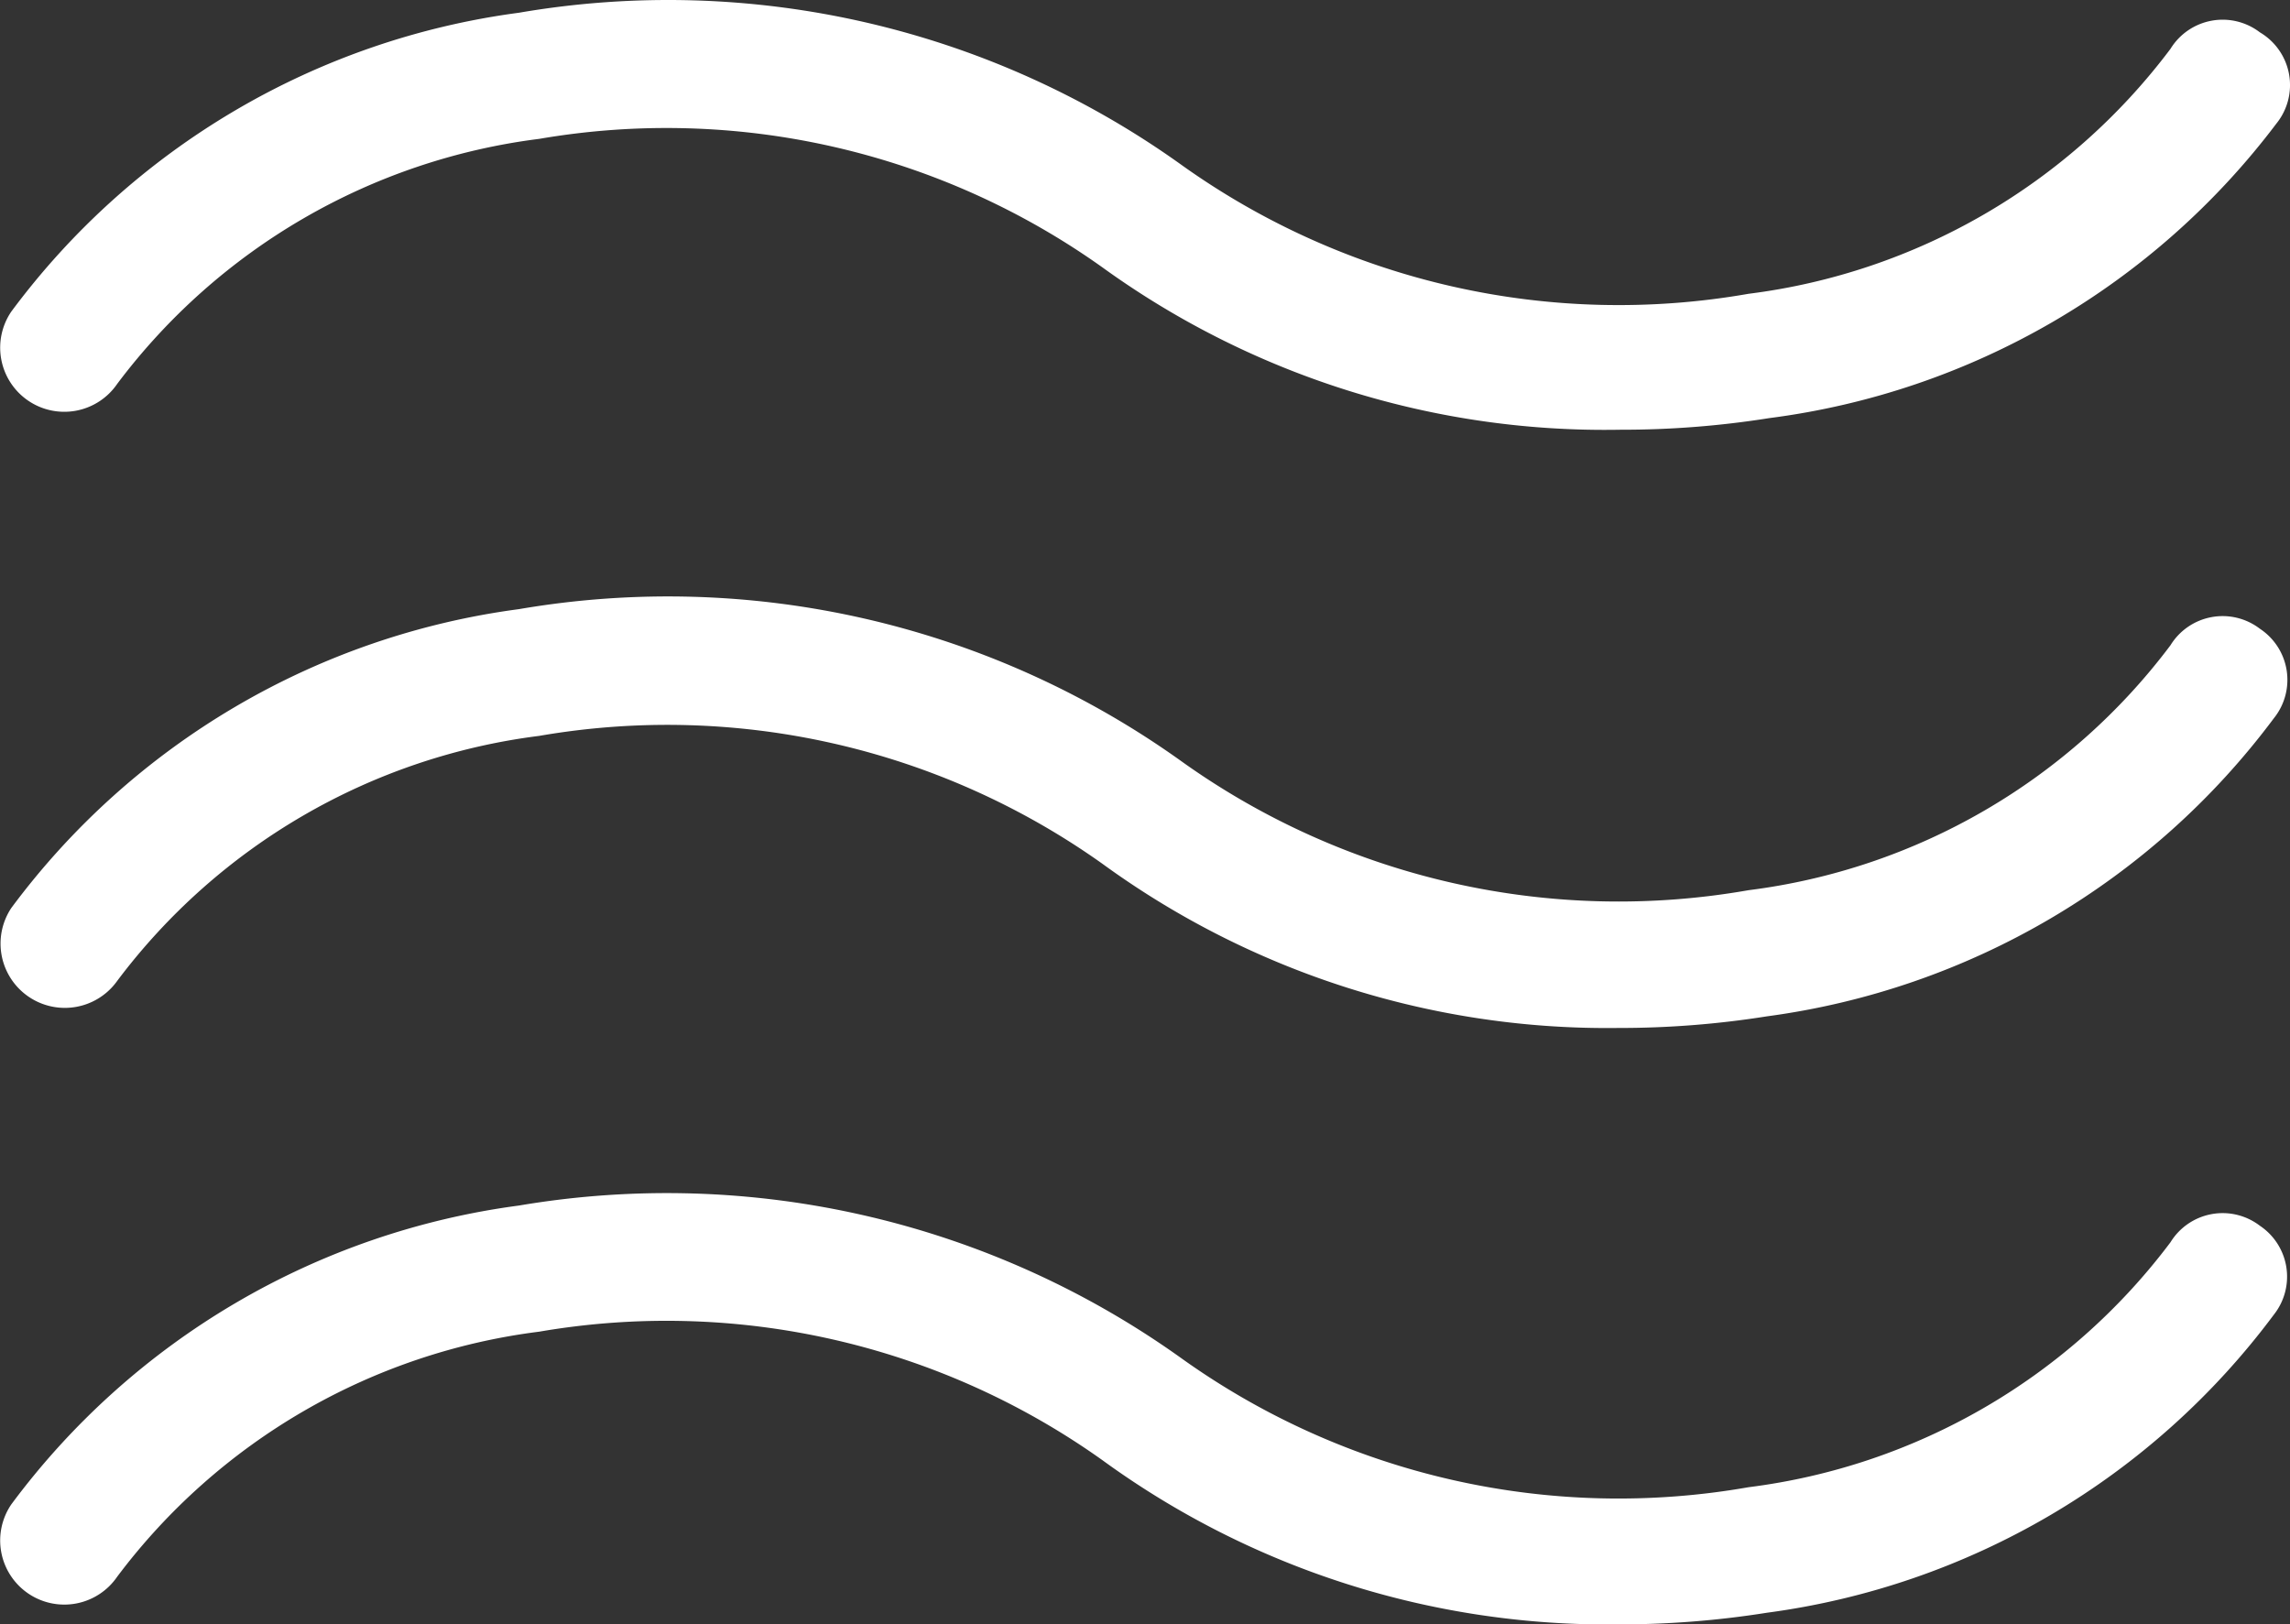 <svg xmlns="http://www.w3.org/2000/svg" width="37.397" height="26.529" viewBox="0 0 37.397 26.529"><rect x="0" y="0" width="37.397" height="26.529" fill="#333333" stroke="none"/><g id="Layer_2" data-name="Layer 2" transform="translate(0.005 0.018)"><g id="Layer_1" data-name="Layer 1"><path id="Path_1" data-name="Path 1" d="M36.9.51a1,1,0,0,0-1.46.27,10.21,10.21,0,0,1-6.89,4,12.28,12.28,0,0,1-9.24-2.09A14.39,14.39,0,0,0,8.47.19,12.34,12.34,0,0,0,.18,5.07,1.047,1.047,0,1,0,1.91,6.25a10.21,10.21,0,0,1,6.89-4A12.27,12.27,0,0,1,18,4.35,14,14,0,0,0,26.46,7a15.3,15.3,0,0,0,2.43-.19A12.35,12.35,0,0,0,37.17,2,1,1,0,0,0,36.9.51Z" fill="#fff"></path><path id="Path_2" data-name="Path 2" d="M36.9,10.25a1,1,0,0,0-1.46.27,10.21,10.21,0,0,1-6.89,4,12.27,12.27,0,0,1-9.24-2.09A14.4,14.4,0,0,0,8.47,9.93,12.34,12.34,0,0,0,.18,14.81,1.05,1.05,0,0,0,1.91,16,10.21,10.21,0,0,1,8.8,12,12.26,12.26,0,0,1,18,14.09a14,14,0,0,0,8.42,2.68,15.3,15.3,0,0,0,2.43-.19,12.37,12.37,0,0,0,8.28-4.87,1,1,0,0,0-.23-1.46Z" fill="#fff"></path><path id="Path_3" data-name="Path 3" d="M36.9,20a1,1,0,0,0-1.46.27,10.21,10.21,0,0,1-6.89,4,12.27,12.27,0,0,1-9.24-2.09A14.44,14.44,0,0,0,8.47,19.67,12.34,12.34,0,0,0,.18,24.55a1.047,1.047,0,0,0,1.73,1.18,10.21,10.21,0,0,1,6.89-4,12.27,12.27,0,0,1,9.2,2.1,14,14,0,0,0,8.42,2.68,15.3,15.3,0,0,0,2.43-.19,12.35,12.35,0,0,0,8.28-4.87A1,1,0,0,0,36.9,20Z" fill="#fff"></path></g></g></svg>